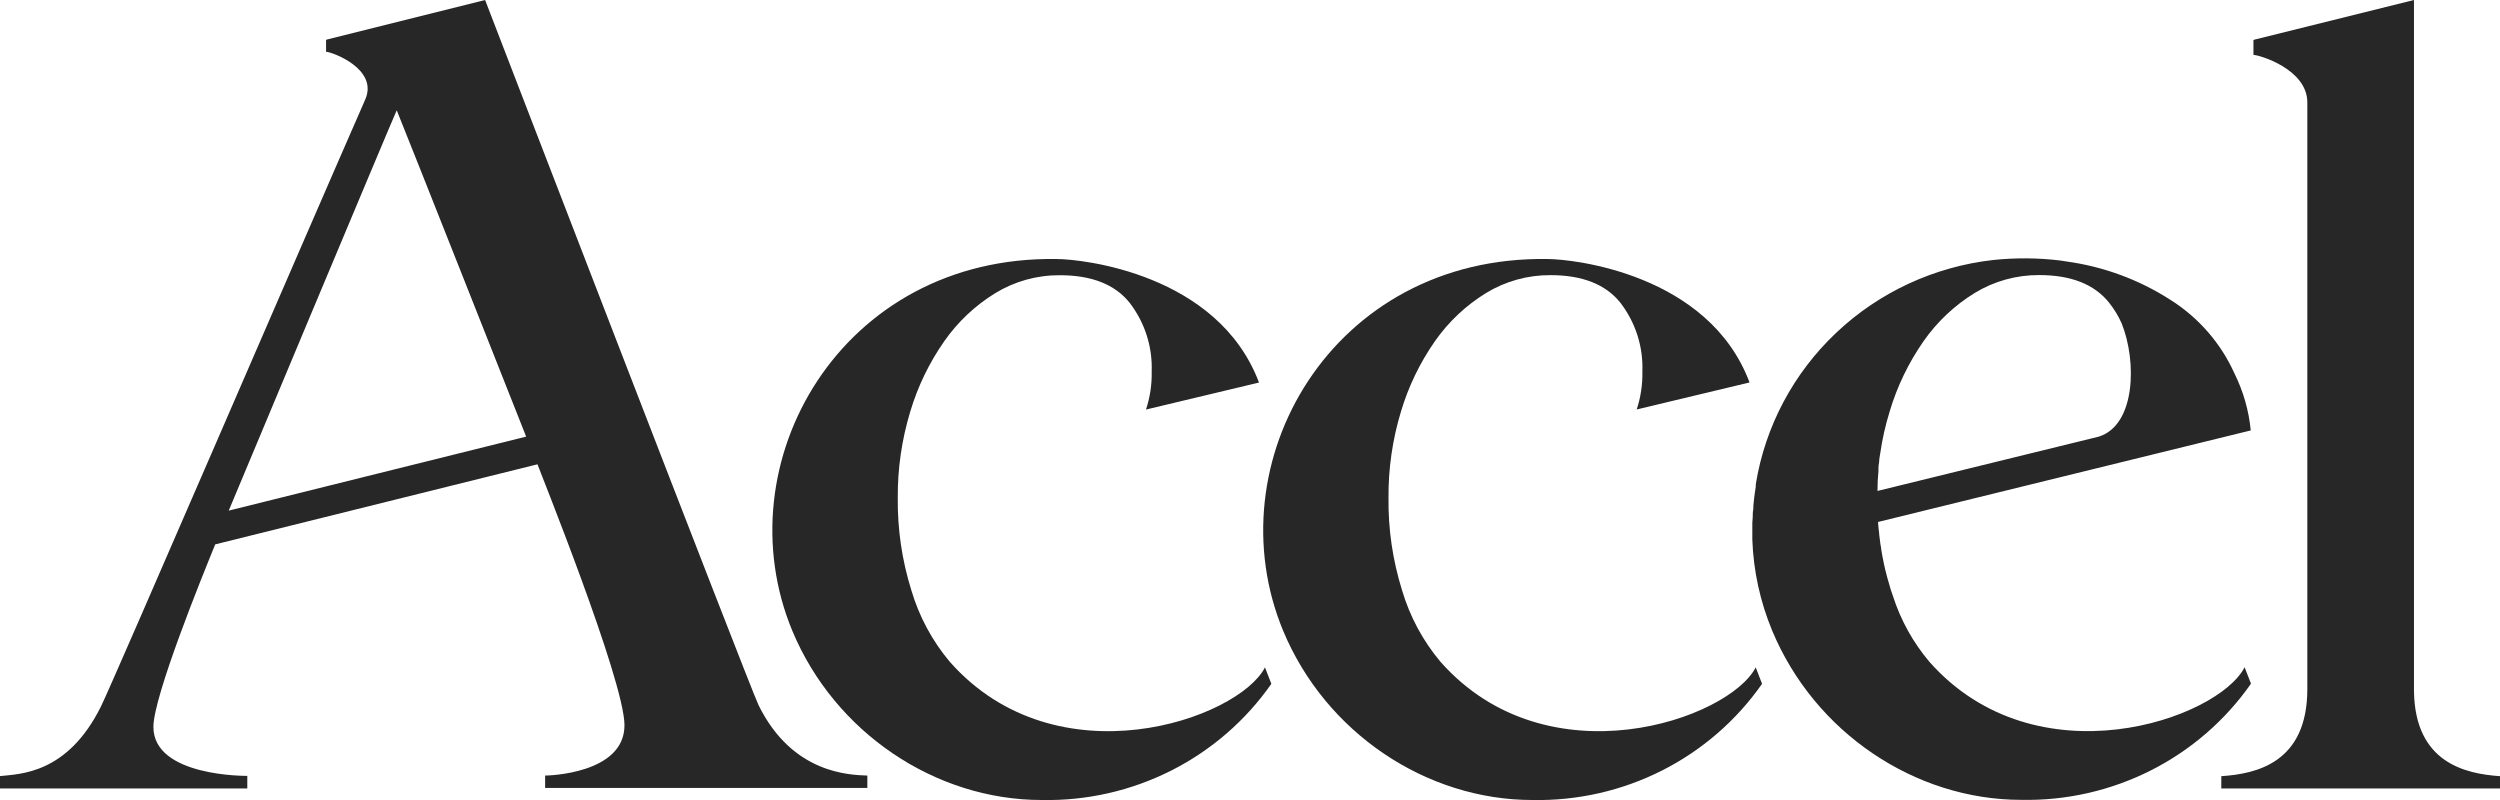 <svg xmlns="http://www.w3.org/2000/svg" width="100" height="32" viewBox="0 0 100 32" fill="none"><g clip-path="url(#clip0)"><path d="M77.179 26.476C76.522 25.699 76.025 24.802 75.716 23.836C75.686 23.756 75.659 23.676 75.632 23.59C75.606 23.504 75.576 23.401 75.546 23.294C75.516 23.188 75.51 23.17 75.492 23.108C75.462 22.995 75.433 22.883 75.405 22.77L75.36 22.569C75.318 22.372 75.281 22.174 75.249 21.977C75.249 21.906 75.225 21.832 75.216 21.761C75.2 21.644 75.185 21.526 75.171 21.405C75.171 21.328 75.156 21.252 75.147 21.175C75.138 21.098 75.126 20.976 75.12 20.879L90.03 17.217C89.954 16.428 89.735 15.659 89.382 14.946C88.838 13.73 87.941 12.7 86.805 11.986C85.553 11.183 84.137 10.662 82.659 10.459L82.41 10.42C81.522 10.313 80.623 10.306 79.733 10.399C77.374 10.665 75.168 11.686 73.453 13.306C71.737 14.926 70.605 17.057 70.231 19.372V19.464C70.207 19.62 70.183 19.777 70.165 19.934C70.153 20.031 70.143 20.13 70.135 20.23C70.135 20.313 70.135 20.396 70.114 20.479C70.114 20.623 70.107 20.768 70.093 20.914V21.589C70.138 22.835 70.406 24.064 70.884 25.218C72.581 29.3 76.601 31.994 80.851 31.994C82.653 32.031 84.435 31.625 86.038 30.814C87.642 30.003 89.016 28.812 90.039 27.347L89.784 26.689C88.729 28.765 81.466 31.313 77.179 26.476V26.476ZM83.954 17.465L75.099 19.638C75.099 19.37 75.112 19.105 75.138 18.845V18.747C75.138 18.66 75.147 18.574 75.165 18.487C75.165 18.368 75.192 18.247 75.21 18.131C75.291 17.567 75.416 17.01 75.585 16.465C75.883 15.459 76.343 14.507 76.945 13.644C77.485 12.871 78.18 12.216 78.987 11.72C79.763 11.245 80.658 10.997 81.571 11.003C82.84 11.003 83.769 11.369 84.359 12.101C84.564 12.358 84.736 12.639 84.868 12.939C85.474 14.446 85.432 16.998 83.954 17.465V17.465ZM50.599 26.695C49.538 28.768 42.281 31.316 37.995 26.476C37.288 25.635 36.764 24.66 36.454 23.611C36.08 22.415 35.897 21.168 35.911 19.916C35.902 18.749 36.07 17.587 36.409 16.468C36.708 15.463 37.167 14.512 37.77 13.65C38.309 12.877 39.004 12.222 39.811 11.726C40.587 11.251 41.483 11.003 42.395 11.009C43.664 11.009 44.593 11.375 45.183 12.107C45.791 12.896 46.104 13.869 46.067 14.861C46.079 15.377 46.002 15.891 45.839 16.382L50.36 15.302C48.717 10.938 43.267 10.361 42.266 10.361C33.636 10.222 28.906 18.522 31.694 25.236C33.393 29.306 37.413 32 41.667 32C43.468 32.037 45.25 31.631 46.854 30.82C48.457 30.009 49.832 28.817 50.854 27.353L50.599 26.695Z" fill="#272727"></path><path d="M70.228 26.695C69.167 28.767 61.91 31.316 57.623 26.476C56.916 25.635 56.392 24.66 56.082 23.611C55.708 22.415 55.525 21.168 55.54 19.916C55.531 18.749 55.698 17.586 56.037 16.468C56.336 15.462 56.795 14.51 57.398 13.647C57.938 12.874 58.633 12.219 59.439 11.723C60.215 11.248 61.111 11 62.023 11.006C63.292 11.006 64.222 11.372 64.811 12.104C65.42 12.893 65.732 13.866 65.695 14.857C65.707 15.374 65.63 15.888 65.468 16.379L69.982 15.298C68.345 10.938 62.899 10.361 61.901 10.361C53.27 10.222 48.54 18.522 51.328 25.236C53.025 29.306 57.044 32 61.295 32C63.096 32.036 64.879 31.631 66.482 30.82C68.085 30.009 69.46 28.817 70.483 27.352L70.228 26.695ZM96.559 27.66V0L90.183 1.584L90.138 1.601V2.196C90.363 2.196 92.293 2.762 92.293 4.097V27.563C92.293 30.523 90.24 30.955 88.852 31.047V31.538H100.003V31.047C98.621 30.952 96.607 30.52 96.559 27.66V27.66ZM19.404 0L13.088 1.578L13.043 1.596V2.072C13.267 2.072 15.141 2.75 14.613 3.973C12.245 9.369 4.454 27.435 4.044 28.246C2.698 30.973 0.788 30.955 0 31.044V31.538H9.892V31.035C9.892 31.035 6.136 31.082 6.136 29.075C6.136 27.859 8.076 23.078 8.609 21.775L21.499 18.572C21.514 18.649 24.979 27.216 24.979 29.01C24.979 30.961 21.898 31.023 21.805 31.023V31.517H34.694V31.023C33.999 30.994 31.697 30.961 30.342 28.205C29.976 27.45 19.404 0 19.404 0ZM21.046 17.465L9.149 20.425C9.212 20.269 15.687 4.799 15.869 4.411C16.139 5.056 21.046 17.465 21.046 17.465V17.465Z" fill="#272727"></path></g><defs><clipPath id="clip0"><rect width="100" height="32" fill="white"></rect></clipPath></defs></svg>